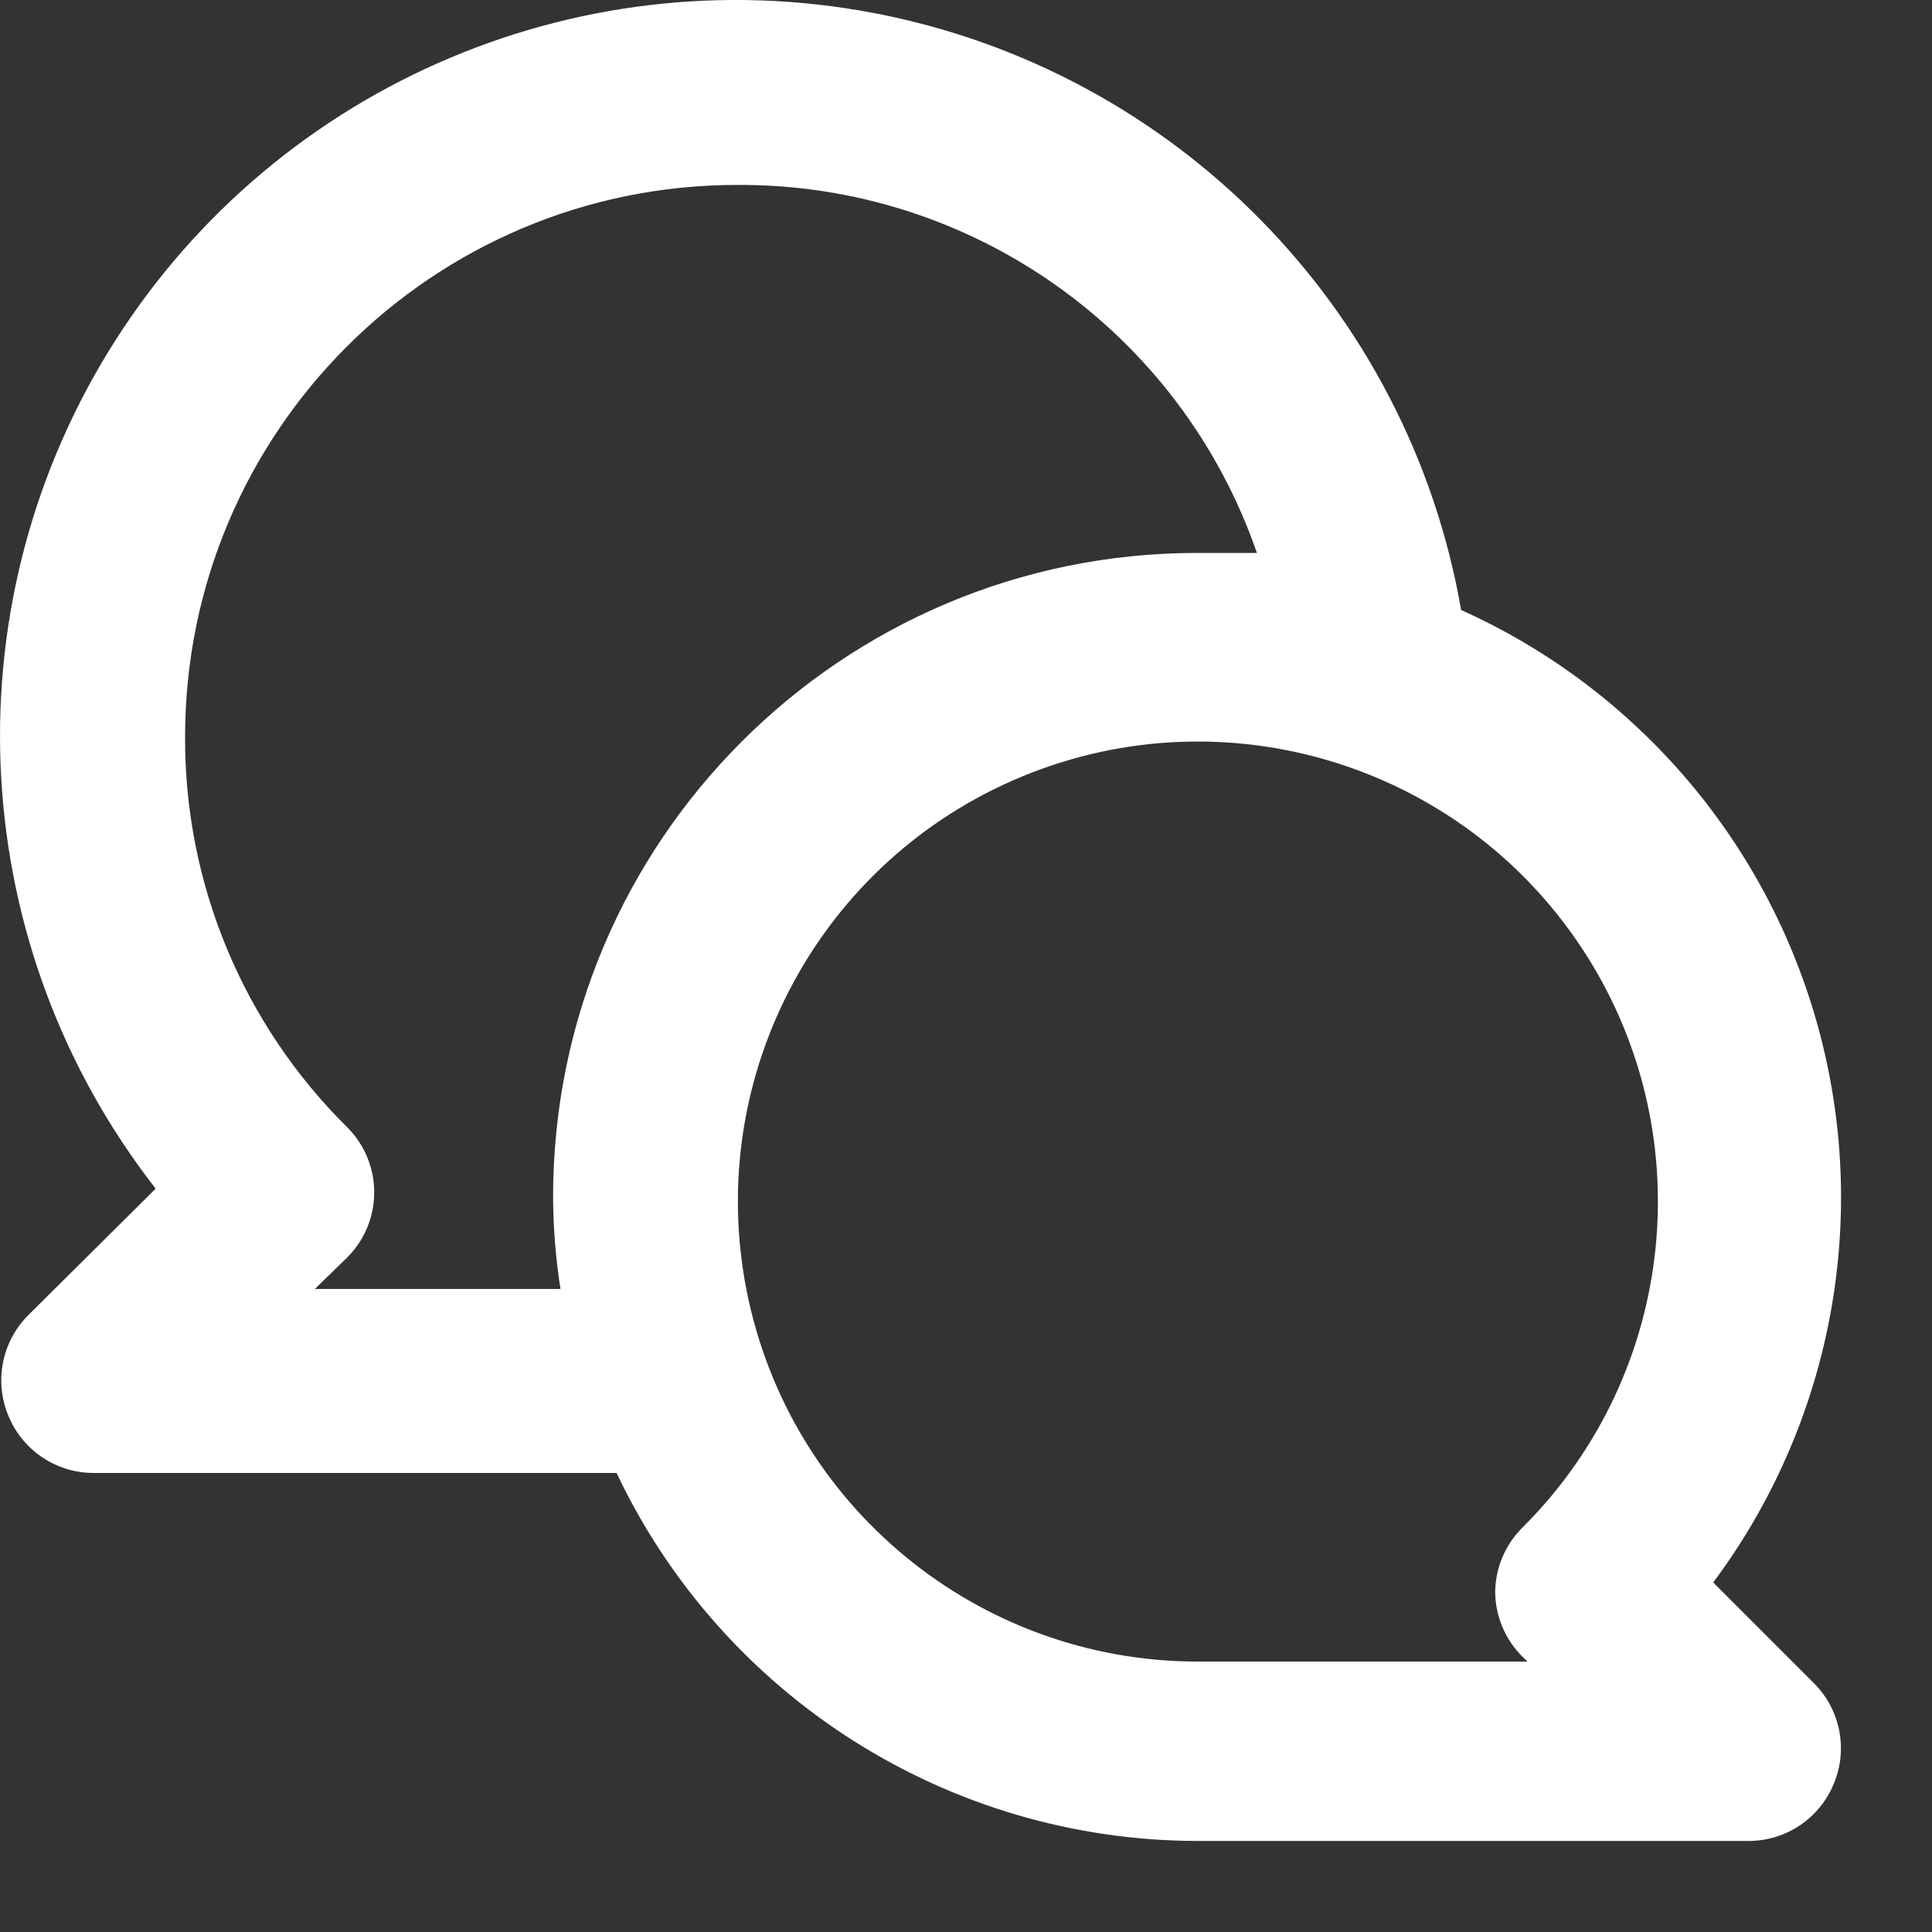 <svg width="40" height="40" viewBox="0 0 40 40" fill="none" xmlns="http://www.w3.org/2000/svg">
<rect x="0" y="0" width="40" height="40" fill="#333333" stroke="none"/>
<path fill-rule="evenodd" clip-rule="evenodd" d="M35.47 32.763C37.888 29.522 38.705 25.358 37.69 21.444C36.675 17.53 33.939 14.288 30.251 12.629C29.165 6.379 24.319 1.456 18.087 0.269C11.855 -0.917 5.54 1.883 2.233 7.297C-1.073 12.711 -0.679 19.608 3.223 24.61L0.575 27.239C0.035 27.787 -0.123 28.606 0.175 29.315C0.467 30.026 1.158 30.492 1.927 30.496H12.765C14.968 35.14 19.645 38.105 24.785 38.115H36.213C36.982 38.111 37.673 37.645 37.965 36.934C38.264 36.225 38.106 35.406 37.565 34.858L35.47 32.763ZM11.451 24.782C11.454 25.42 11.505 26.056 11.604 26.687H6.518L7.184 26.039C7.545 25.681 7.748 25.195 7.748 24.687C7.748 24.179 7.545 23.692 7.184 23.334C5.028 21.201 3.82 18.291 3.832 15.258C3.832 8.946 8.949 3.829 15.261 3.829C20.11 3.8 24.439 6.865 26.023 11.448C25.604 11.448 25.203 11.448 24.785 11.448C17.421 11.448 11.451 17.418 11.451 24.782ZM31.527 34.306L31.623 34.401H24.785C20.241 34.393 16.337 31.177 15.458 26.72C14.579 22.262 16.97 17.805 21.17 16.073C25.37 14.341 30.209 15.816 32.728 19.597C35.246 23.378 34.744 28.412 31.527 31.62C31.169 31.972 30.963 32.451 30.956 32.953C30.958 33.462 31.164 33.949 31.527 34.306Z" fill="white"/>
</svg>
